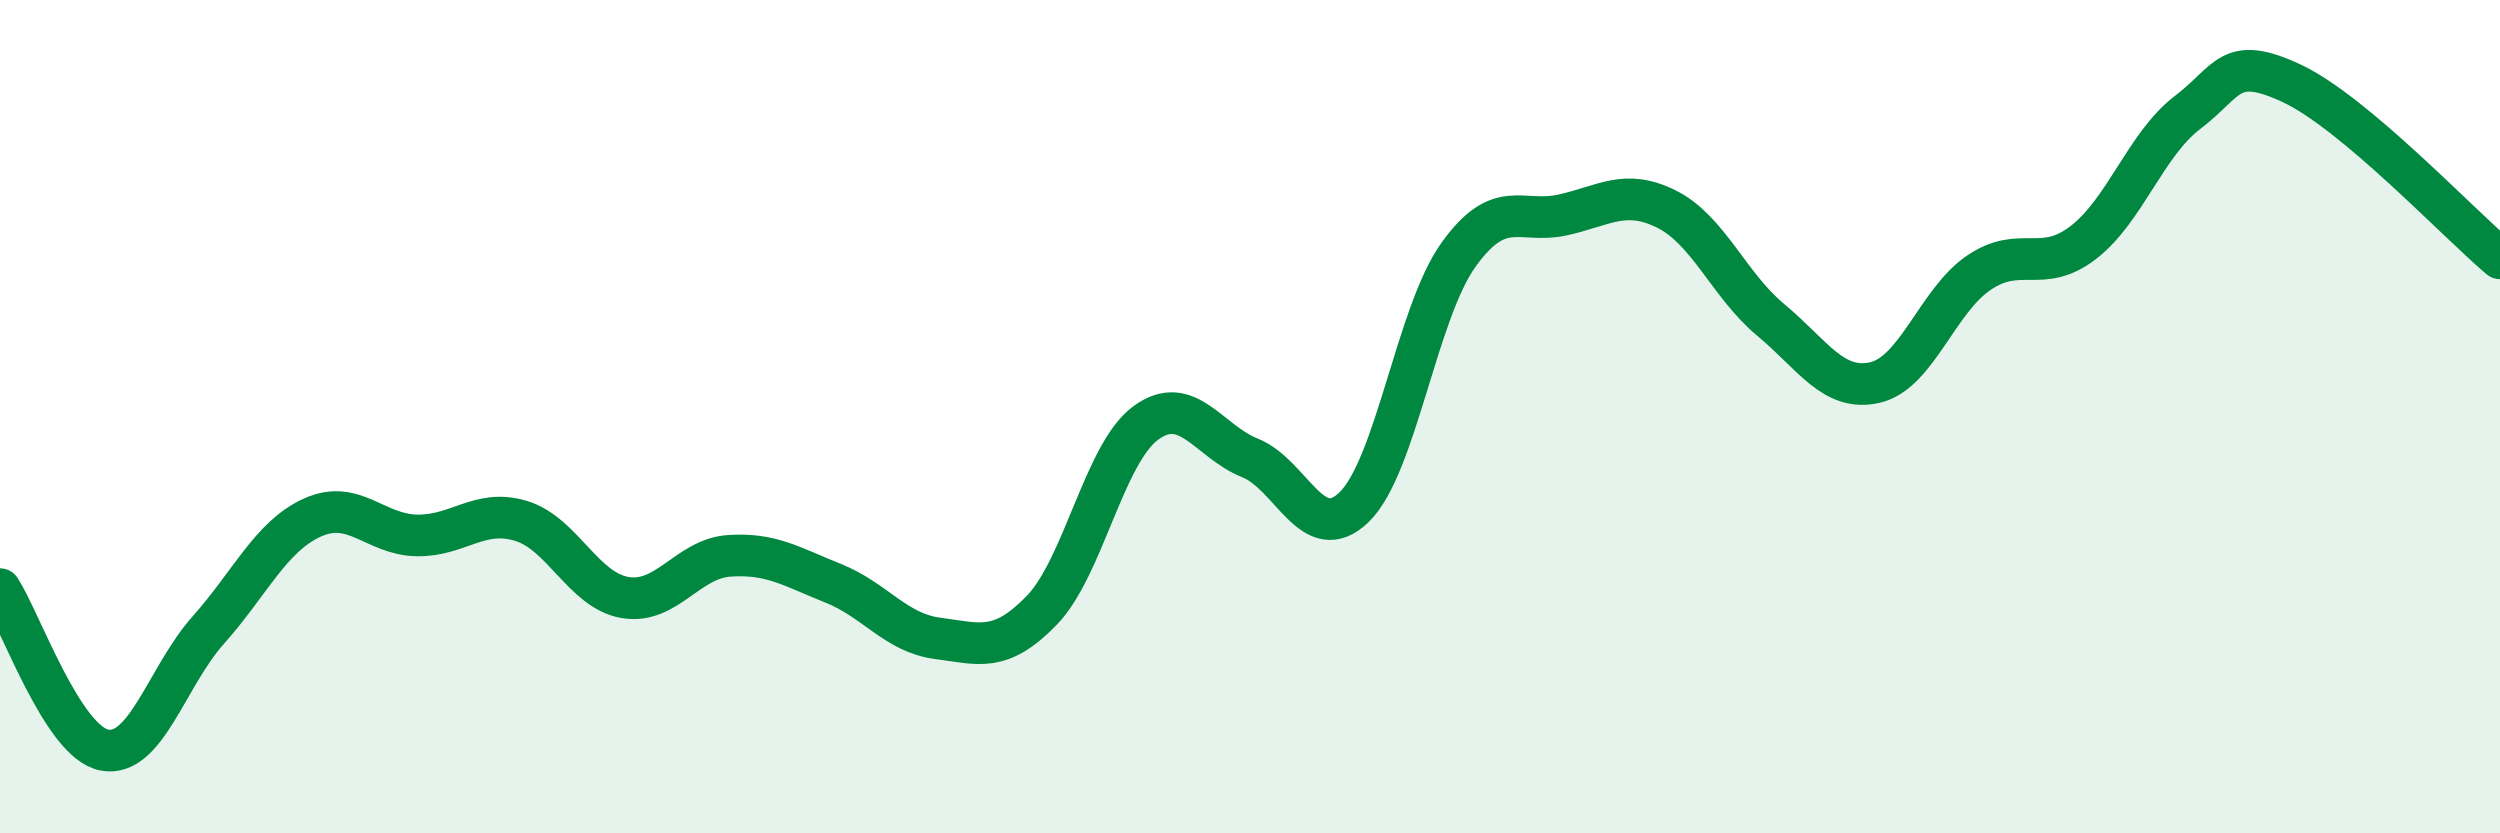 
    <svg width="60" height="20" viewBox="0 0 60 20" xmlns="http://www.w3.org/2000/svg">
      <path
        d="M 0,14.14 C 0.5,14.91 1.5,17.8 2.5,18 C 3.5,18.2 4,16.24 5,15.12 C 6,14 6.5,12.87 7.5,12.42 C 8.5,11.97 9,12.83 10,12.85 C 11,12.87 11.5,12.2 12.5,12.5 C 13.5,12.8 14,14.17 15,14.34 C 16,14.51 16.5,13.41 17.5,13.34 C 18.5,13.27 19,13.6 20,14 C 21,14.4 21.5,15.19 22.5,15.32 C 23.5,15.45 24,15.68 25,14.65 C 26,13.62 26.5,10.88 27.5,10.15 C 28.5,9.42 29,10.59 30,10.99 C 31,11.39 31.5,13.14 32.5,12.17 C 33.5,11.2 34,7.52 35,6.12 C 36,4.72 36.5,5.38 37.5,5.16 C 38.5,4.94 39,4.52 40,5.02 C 41,5.52 41.5,6.85 42.5,7.68 C 43.5,8.51 44,9.41 45,9.18 C 46,8.95 46.5,7.21 47.5,6.54 C 48.5,5.87 49,6.59 50,5.82 C 51,5.05 51.5,3.46 52.5,2.7 C 53.5,1.94 53.5,1.3 55,2 C 56.5,2.7 59,5.36 60,6.2L60 20L0 20Z"
        fill="#008740"
        opacity="0.1"
        stroke-linecap="round"
        stroke-linejoin="round"
      />
      <path
        d="M 0,14.14 C 0.5,14.91 1.5,17.8 2.5,18 C 3.5,18.2 4,16.24 5,15.12 C 6,14 6.5,12.87 7.5,12.42 C 8.5,11.97 9,12.83 10,12.85 C 11,12.87 11.5,12.2 12.5,12.5 C 13.5,12.8 14,14.17 15,14.34 C 16,14.51 16.5,13.41 17.5,13.34 C 18.5,13.27 19,13.6 20,14 C 21,14.4 21.5,15.19 22.5,15.32 C 23.5,15.45 24,15.68 25,14.65 C 26,13.62 26.5,10.88 27.5,10.15 C 28.5,9.42 29,10.59 30,10.99 C 31,11.39 31.5,13.14 32.5,12.17 C 33.5,11.2 34,7.52 35,6.12 C 36,4.72 36.5,5.38 37.5,5.16 C 38.5,4.94 39,4.52 40,5.02 C 41,5.52 41.5,6.85 42.5,7.68 C 43.5,8.51 44,9.41 45,9.18 C 46,8.95 46.5,7.21 47.5,6.54 C 48.5,5.87 49,6.59 50,5.82 C 51,5.05 51.5,3.46 52.5,2.7 C 53.5,1.94 53.5,1.3 55,2 C 56.5,2.7 59,5.36 60,6.2"
        stroke="#008740"
        stroke-width="1"
        fill="none"
        stroke-linecap="round"
        stroke-linejoin="round"
      />
    </svg>
  